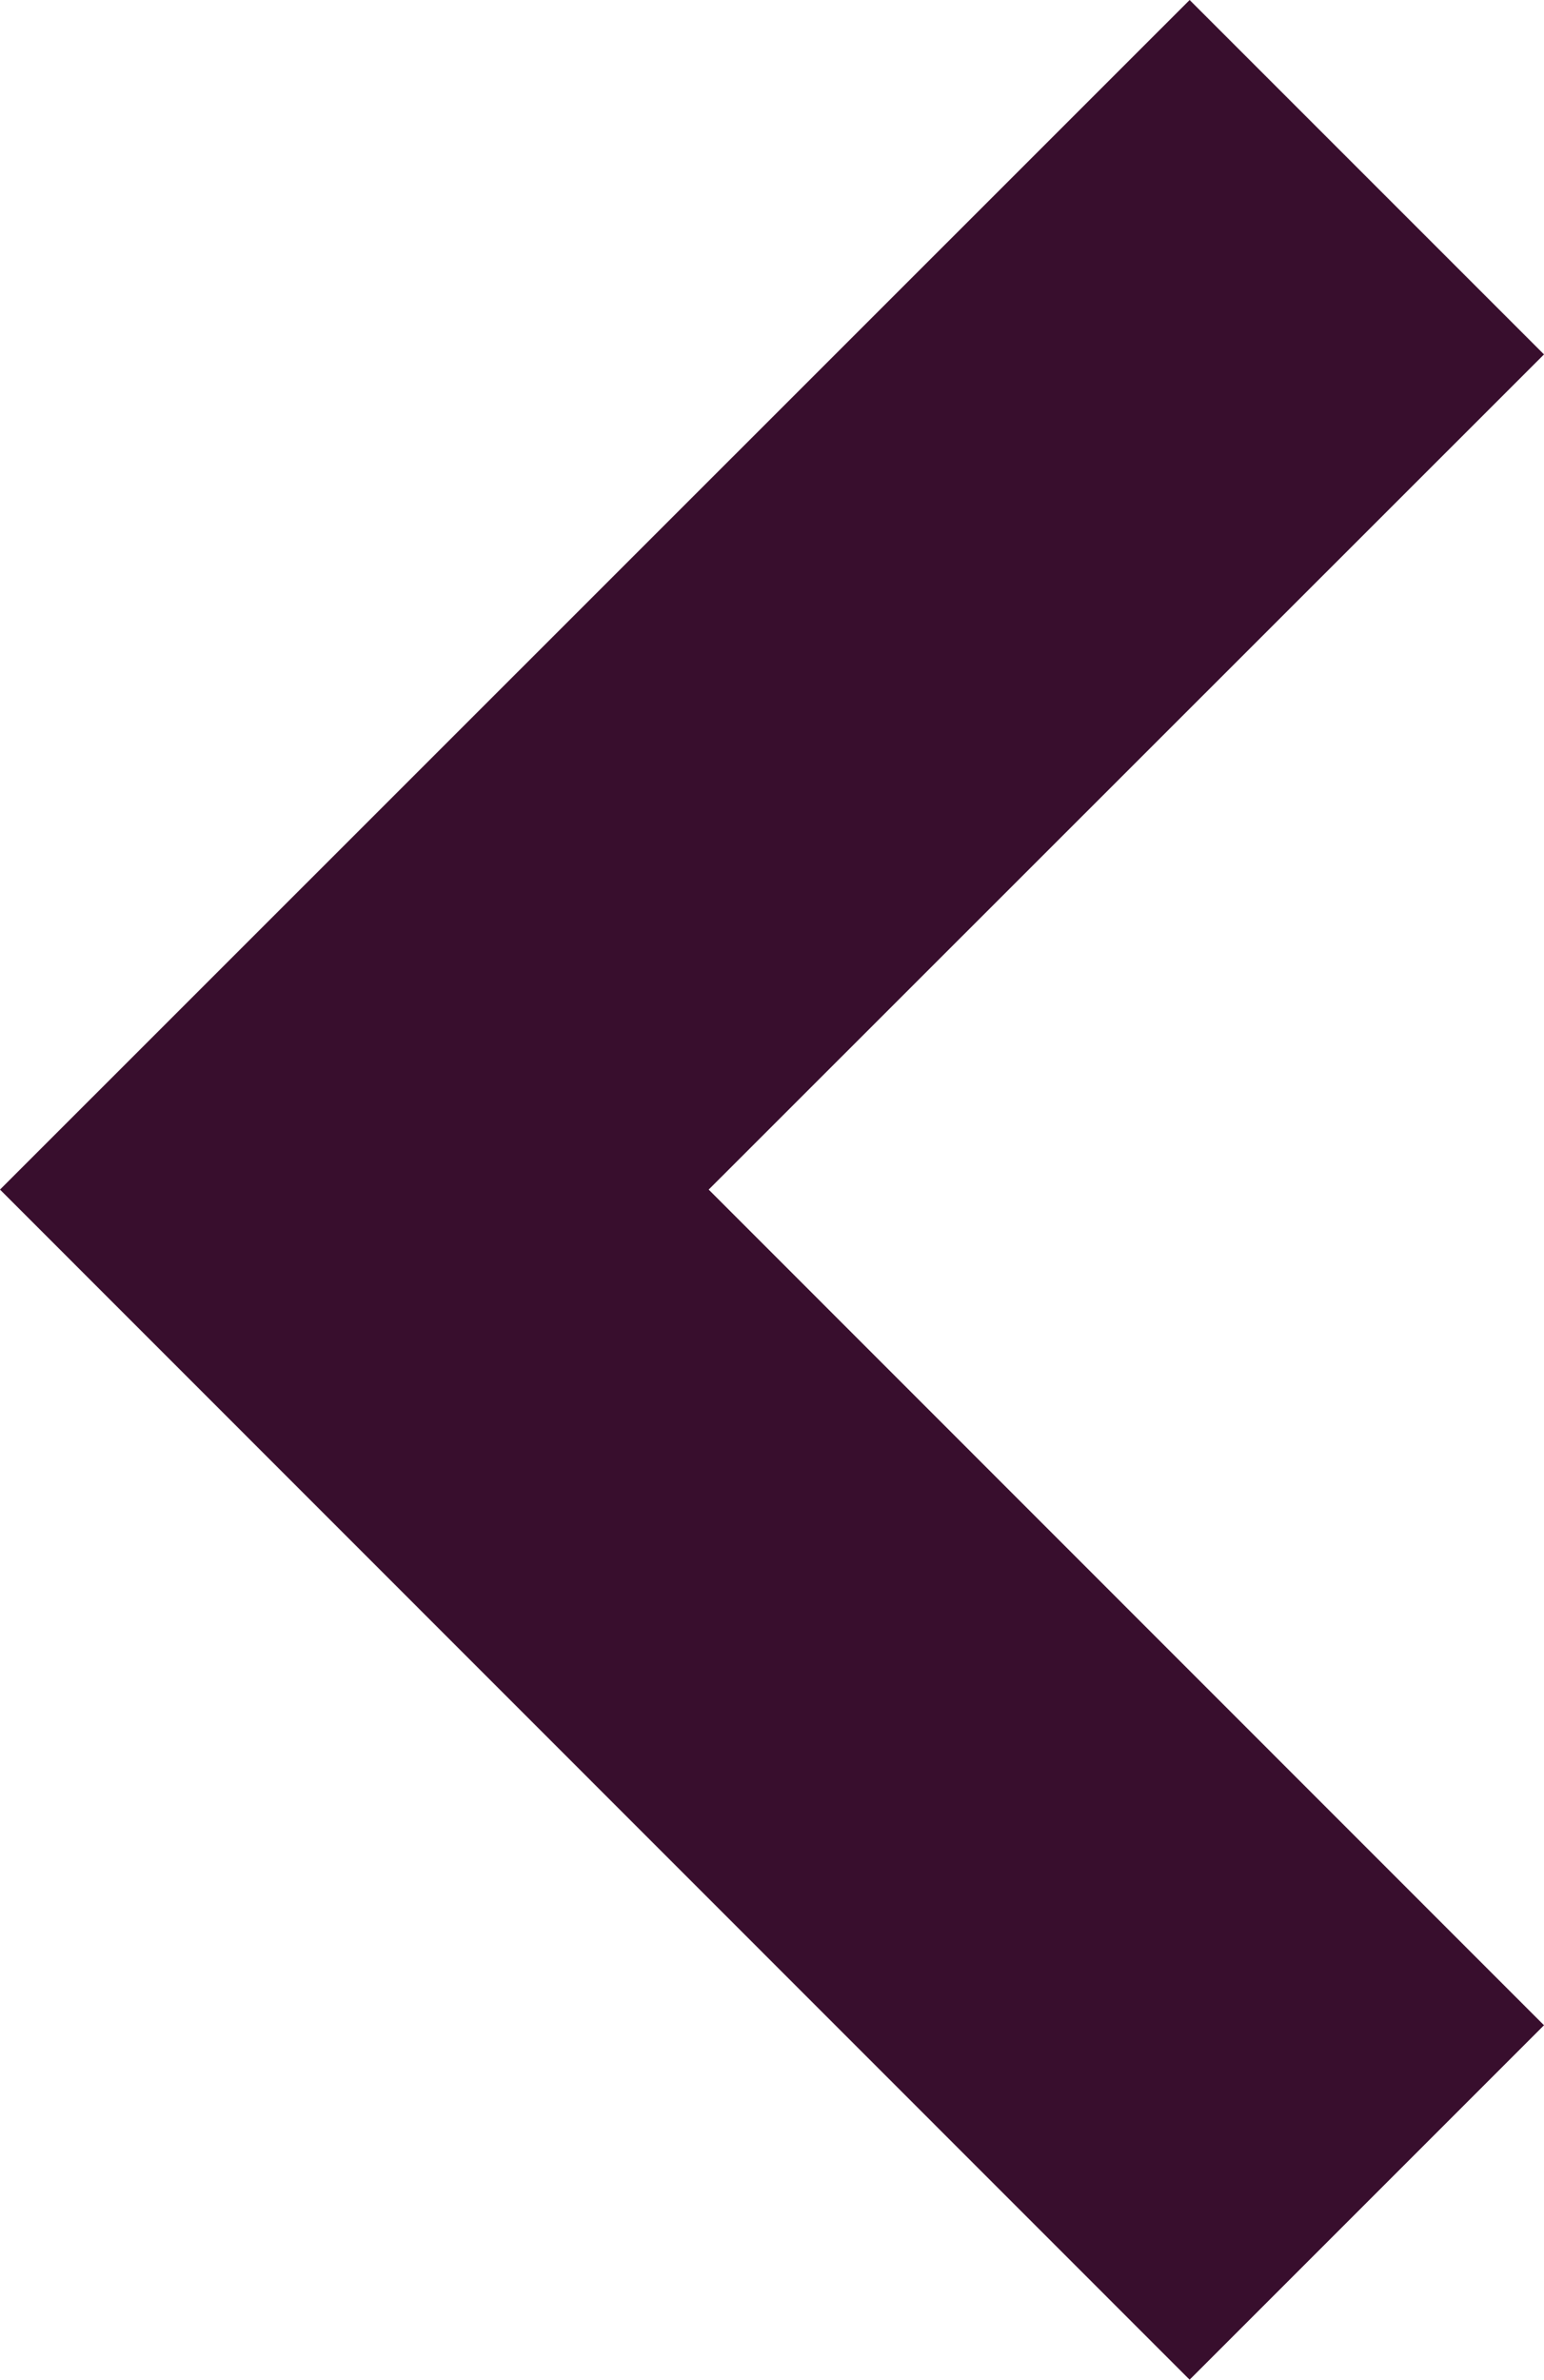 <svg xmlns="http://www.w3.org/2000/svg" width="27.131" height="41.809" viewBox="0 0 27.131 41.809">
  <path id="arrow" d="M20.9,27.131,0,6.227,6.227,0,20.9,14.678,35.582,0l6.227,6.227Z" transform="translate(27.131) rotate(90)" fill="#380e2d"/>
</svg>
